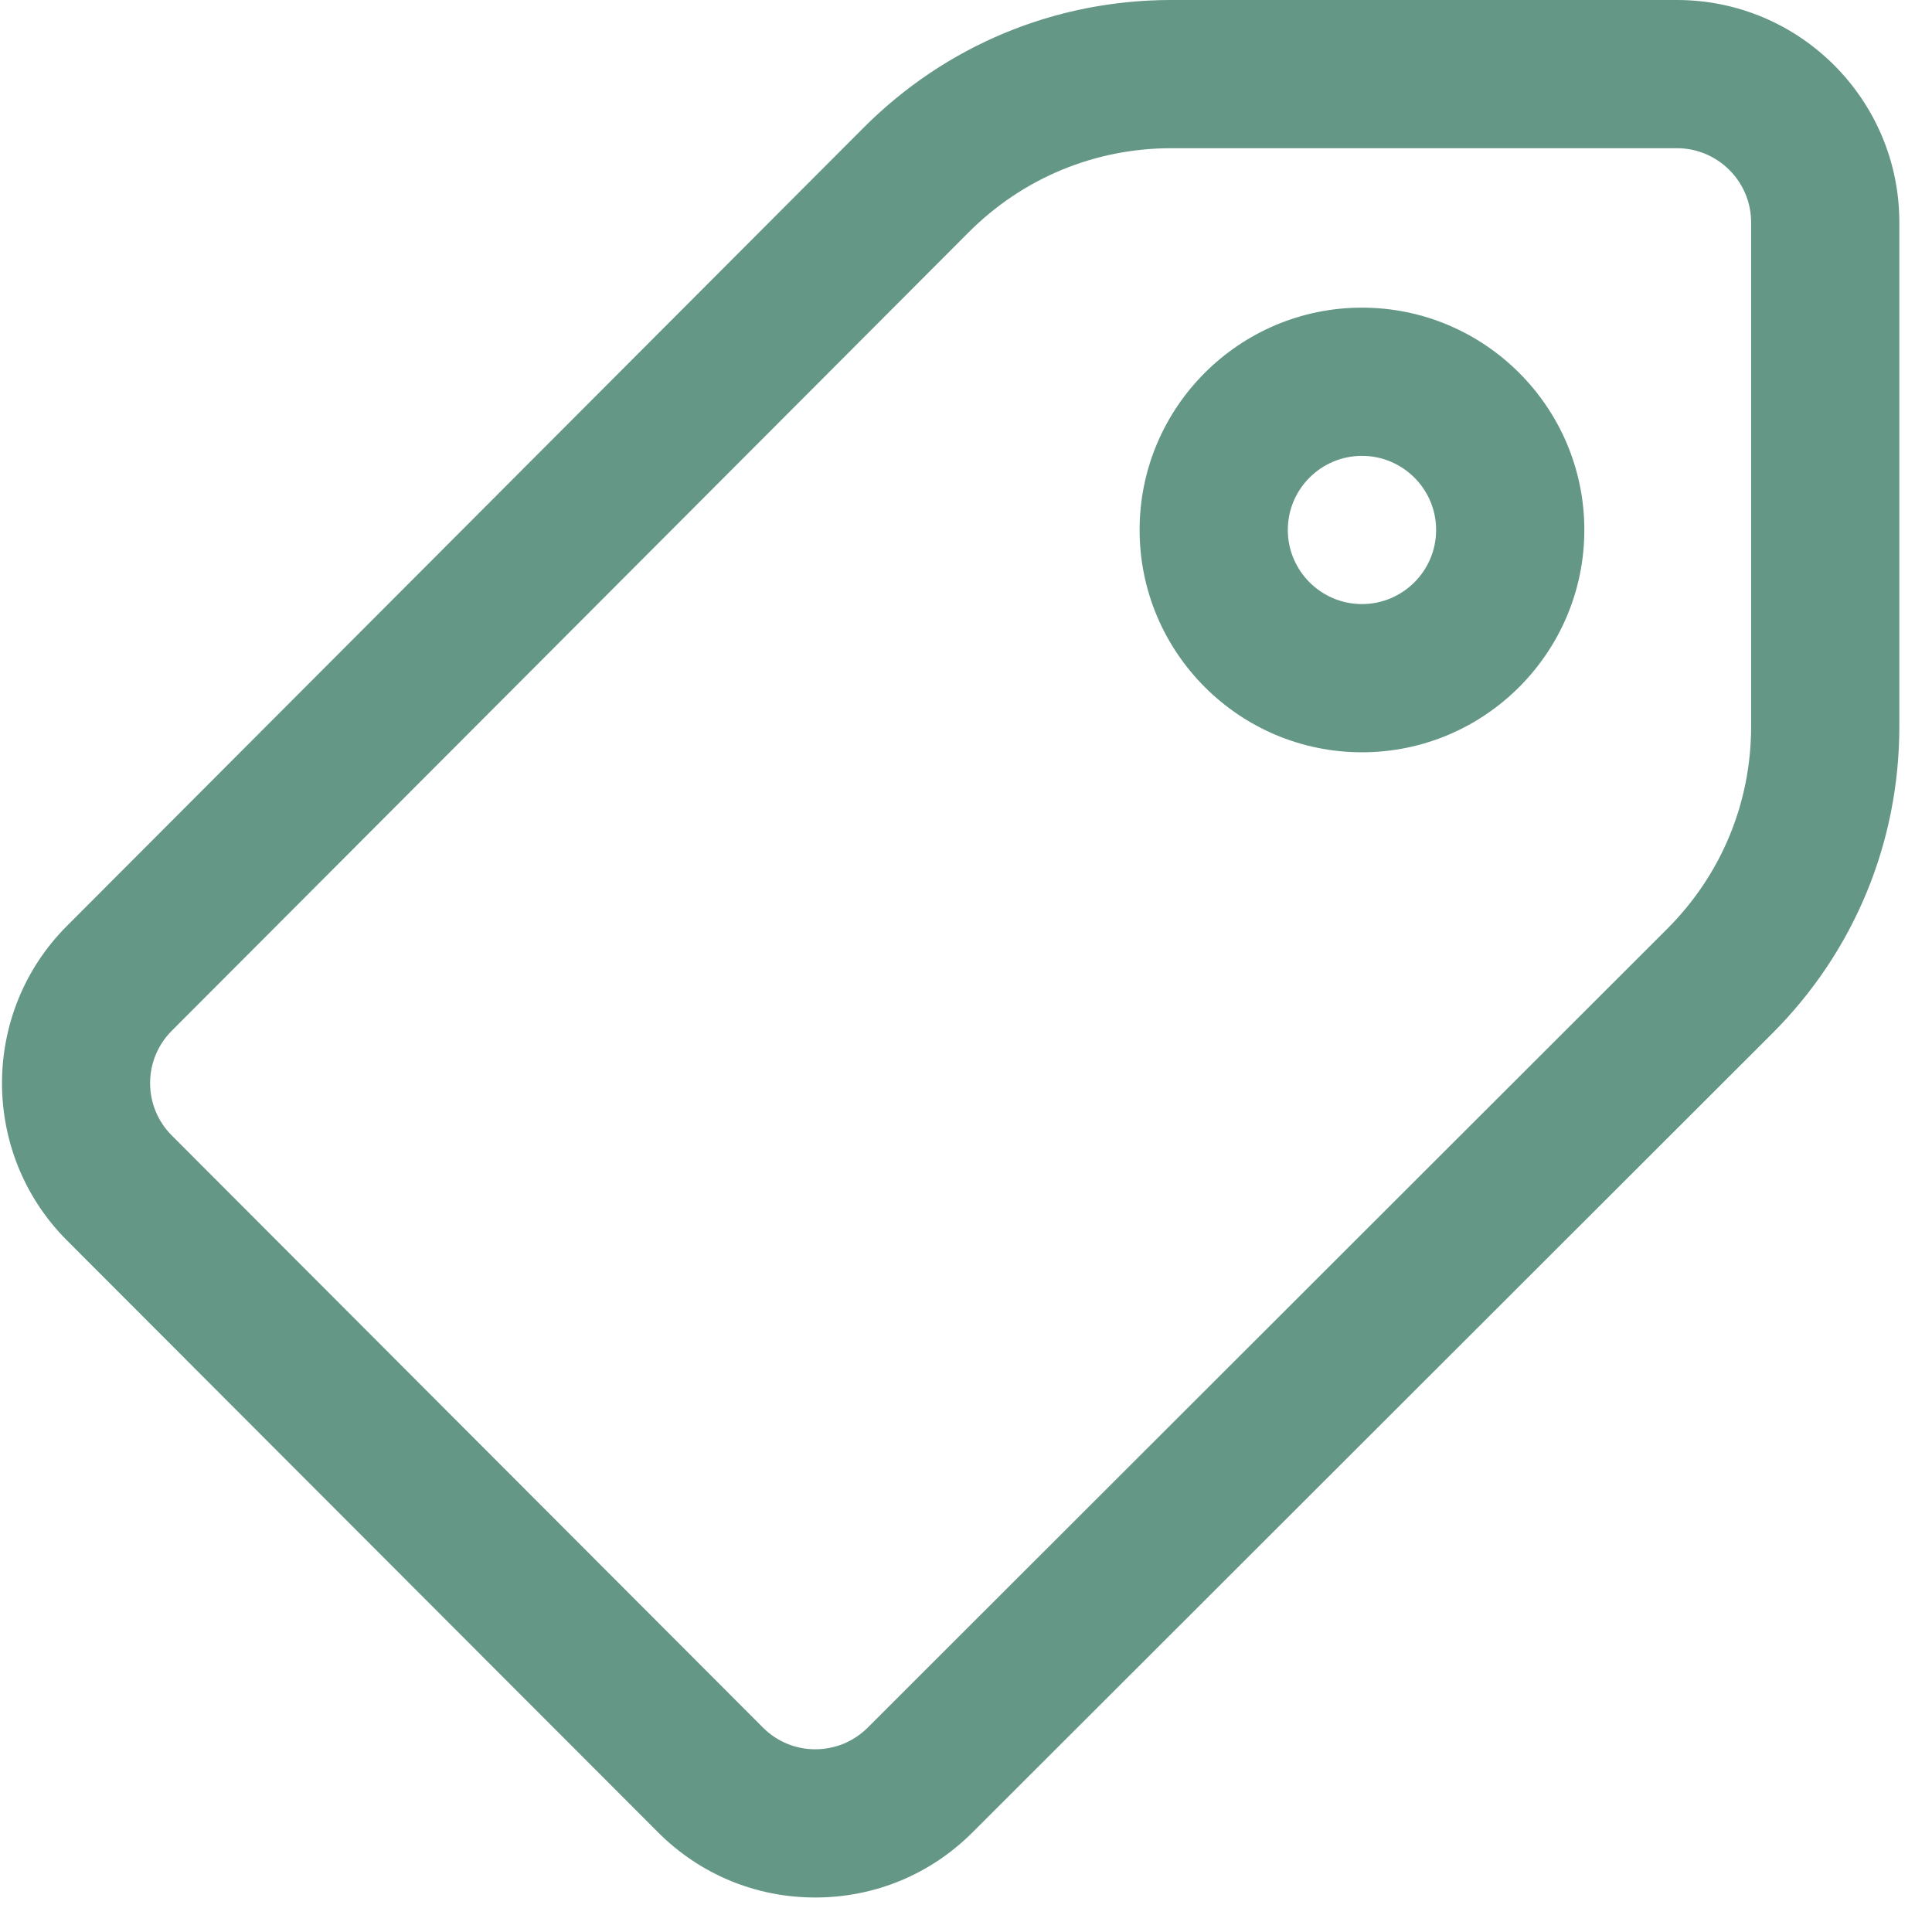 <?xml version="1.0" encoding="UTF-8"?> <svg xmlns="http://www.w3.org/2000/svg" width="21" height="21" viewBox="0 0 21 21" fill="none"> <path d="M8.862 20.625H8.861C8.215 20.625 7.608 20.373 7.152 19.916L0.726 13.481C-0.213 12.539 -0.213 11.007 0.726 10.066L9.388 1.387C10.281 0.493 11.469 0 12.732 0H18.228C19.561 0 20.645 1.084 20.645 2.417V7.896C20.645 9.159 20.153 10.346 19.259 11.238L10.57 19.918C10.114 20.374 9.507 20.625 8.862 20.625ZM12.732 1.611C11.9 1.611 11.117 1.936 10.529 2.525L1.867 11.204C1.553 11.518 1.553 12.028 1.867 12.342L8.292 18.777C8.444 18.93 8.647 19.014 8.862 19.014H8.862C8.968 19.014 9.073 18.993 9.171 18.953C9.268 18.912 9.357 18.853 9.432 18.778L18.12 10.098C18.709 9.51 19.034 8.728 19.034 7.896V2.417C19.034 1.973 18.672 1.611 18.228 1.611H12.732ZM14.804 8.177C13.471 8.177 12.387 7.093 12.387 5.76C12.387 4.428 13.471 3.344 14.804 3.344C16.137 3.344 17.221 4.428 17.221 5.76C17.221 7.093 16.137 8.177 14.804 8.177ZM14.804 4.955C14.36 4.955 13.998 5.316 13.998 5.76C13.998 6.205 14.36 6.566 14.804 6.566C15.248 6.566 15.61 6.205 15.61 5.76C15.61 5.316 15.248 4.955 14.804 4.955Z" fill="#649786"></path> </svg> 